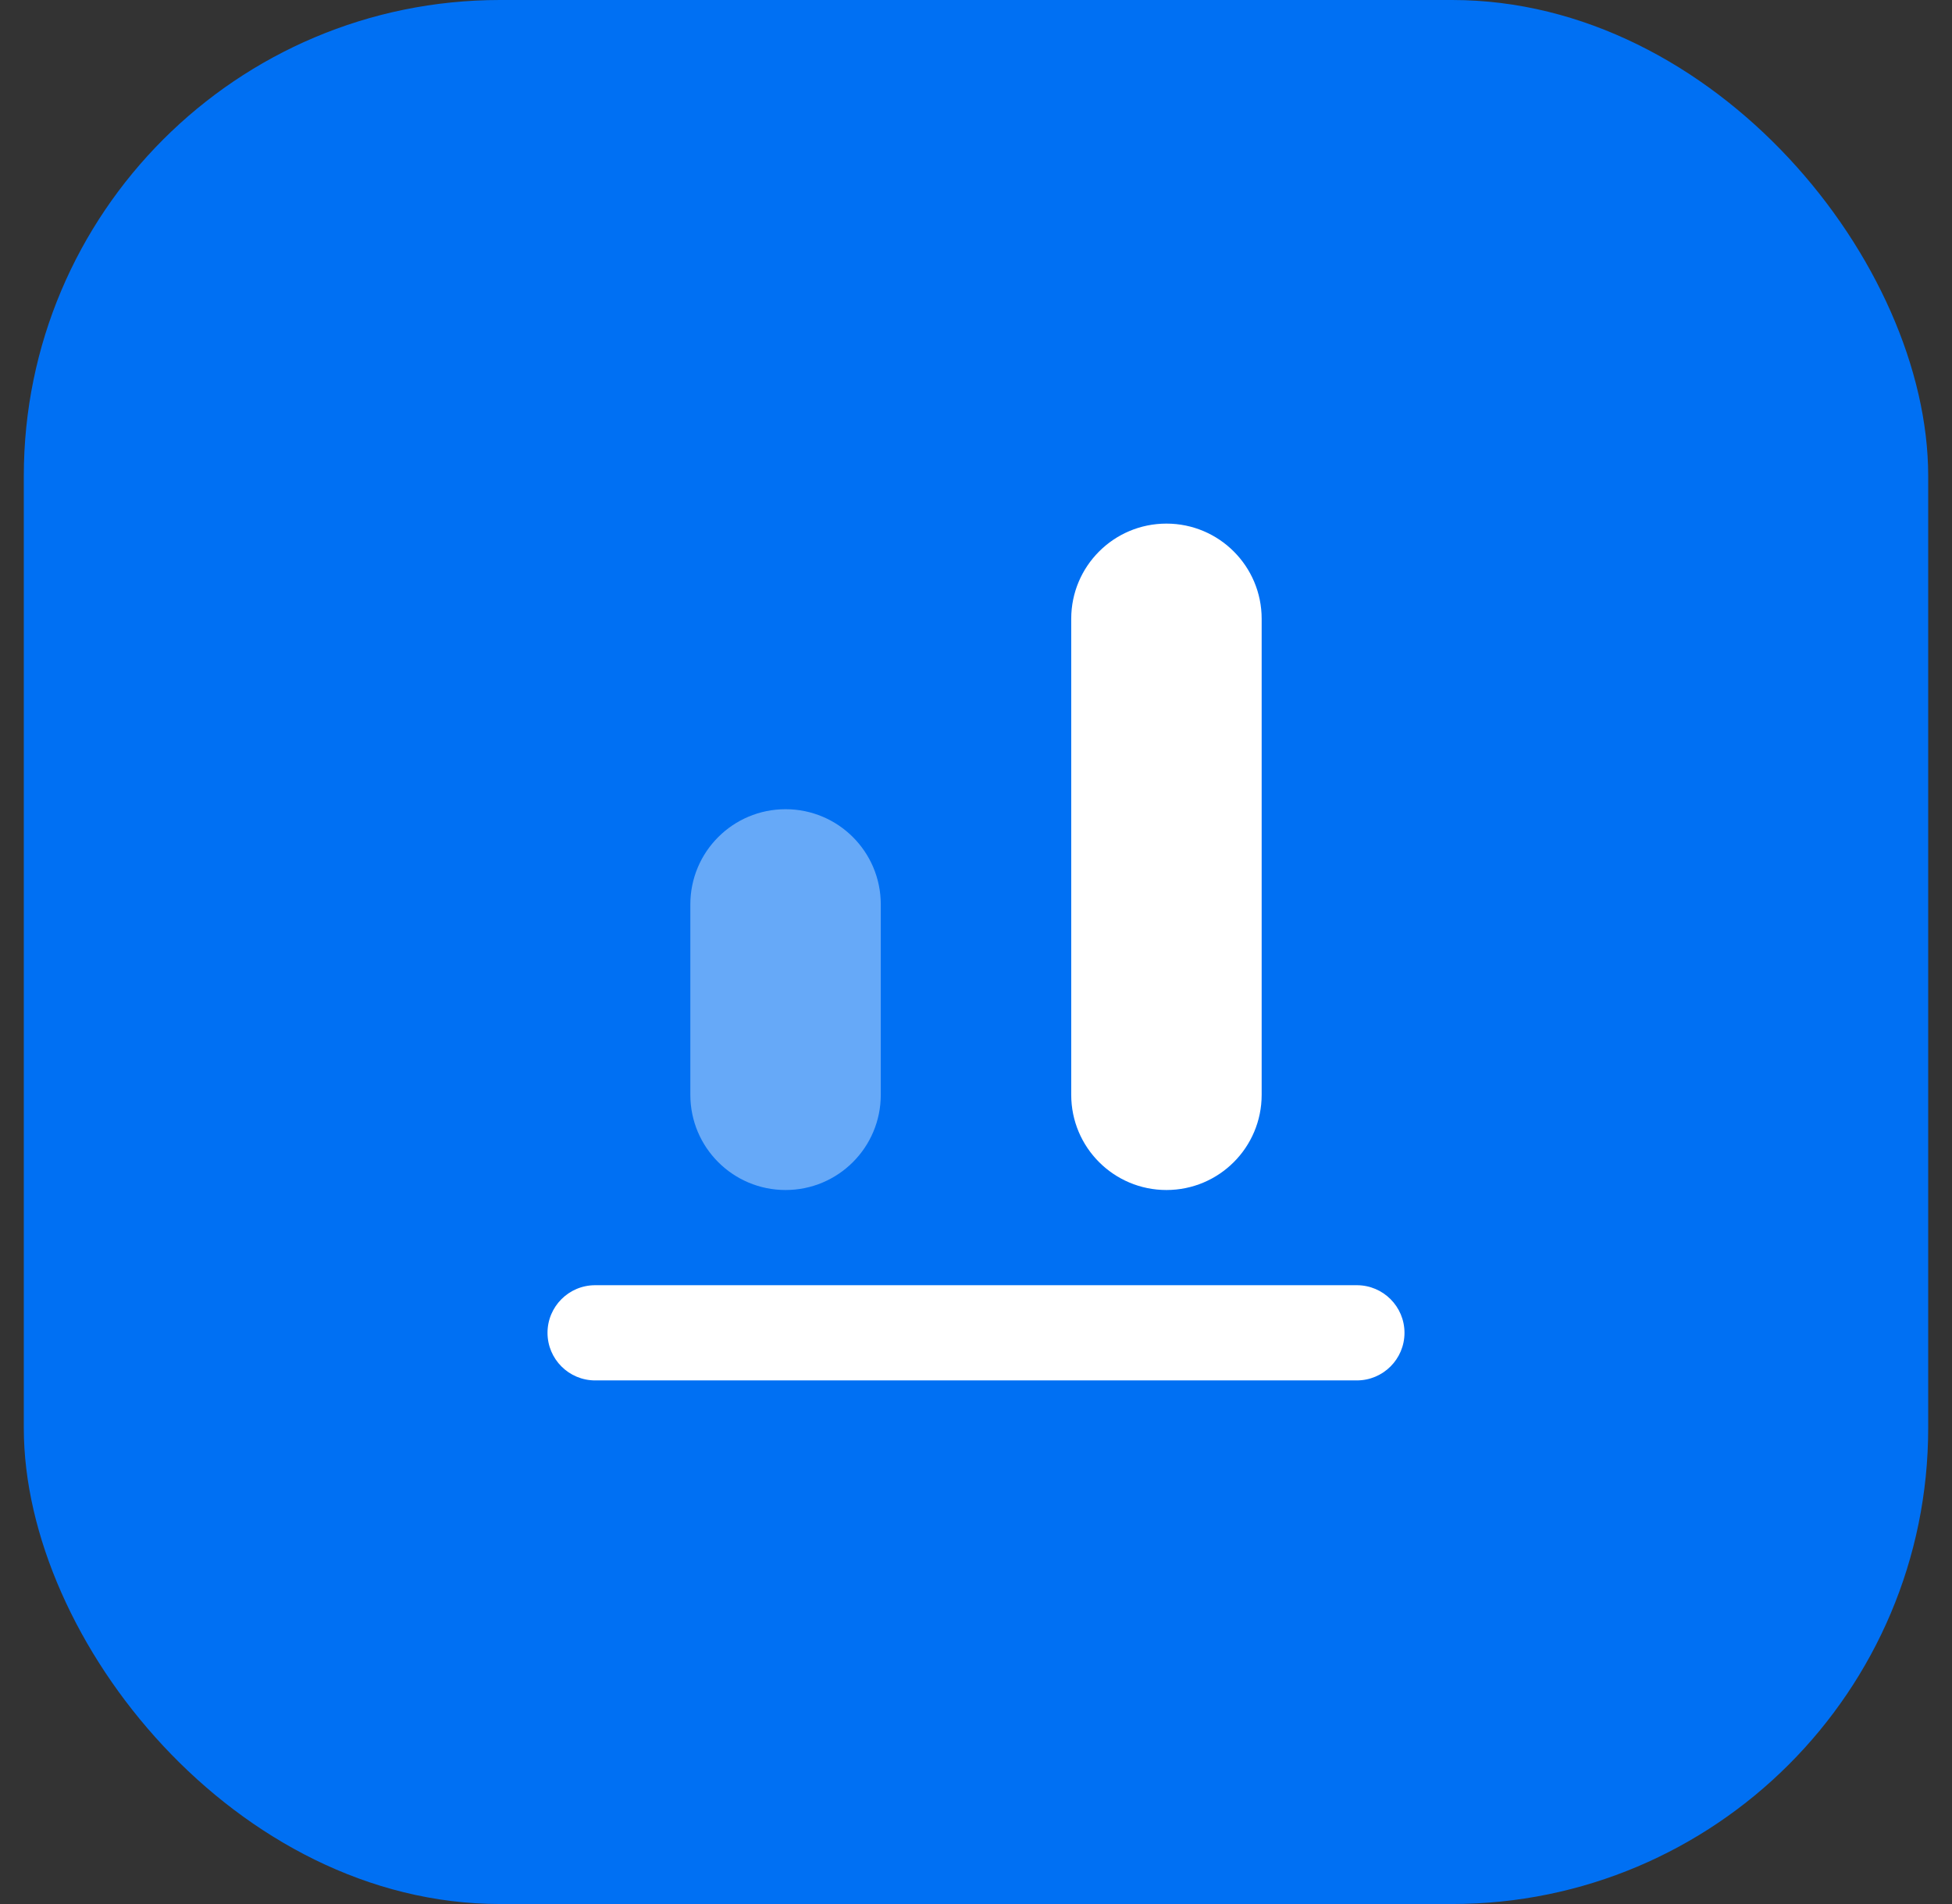 <svg width="41" height="40" viewBox="0 0 41 40" fill="none" xmlns="http://www.w3.org/2000/svg">
<rect x="0" y="0" width="41" height="40" fill="#333333" stroke="none"/>
<rect x="0.5" width="40" height="40" rx="10" fill="#0070F3"/>
<path fill-rule="evenodd" clip-rule="evenodd" d="M11.5 28C11.5 27.448 11.948 27 12.5 27H28.5C29.052 27 29.5 27.448 29.5 28C29.5 28.552 29.052 29 28.5 29H12.5C11.948 29 11.5 28.552 11.5 28Z" fill="white"/>
<path fill-rule="evenodd" clip-rule="evenodd" d="M24.5 11C23.395 11 22.5 11.895 22.5 13V23C22.5 24.105 23.395 25 24.5 25C25.605 25 26.5 24.105 26.5 23V13C26.5 11.895 25.605 11 24.5 11Z" fill="white"/>
<path opacity="0.4" fill-rule="evenodd" clip-rule="evenodd" d="M16.5 17C15.395 17 14.5 17.895 14.5 19V23C14.5 24.105 15.395 25 16.5 25C17.605 25 18.5 24.105 18.5 23V19C18.5 17.895 17.605 17 16.5 17Z" fill="white"/>
</svg>
